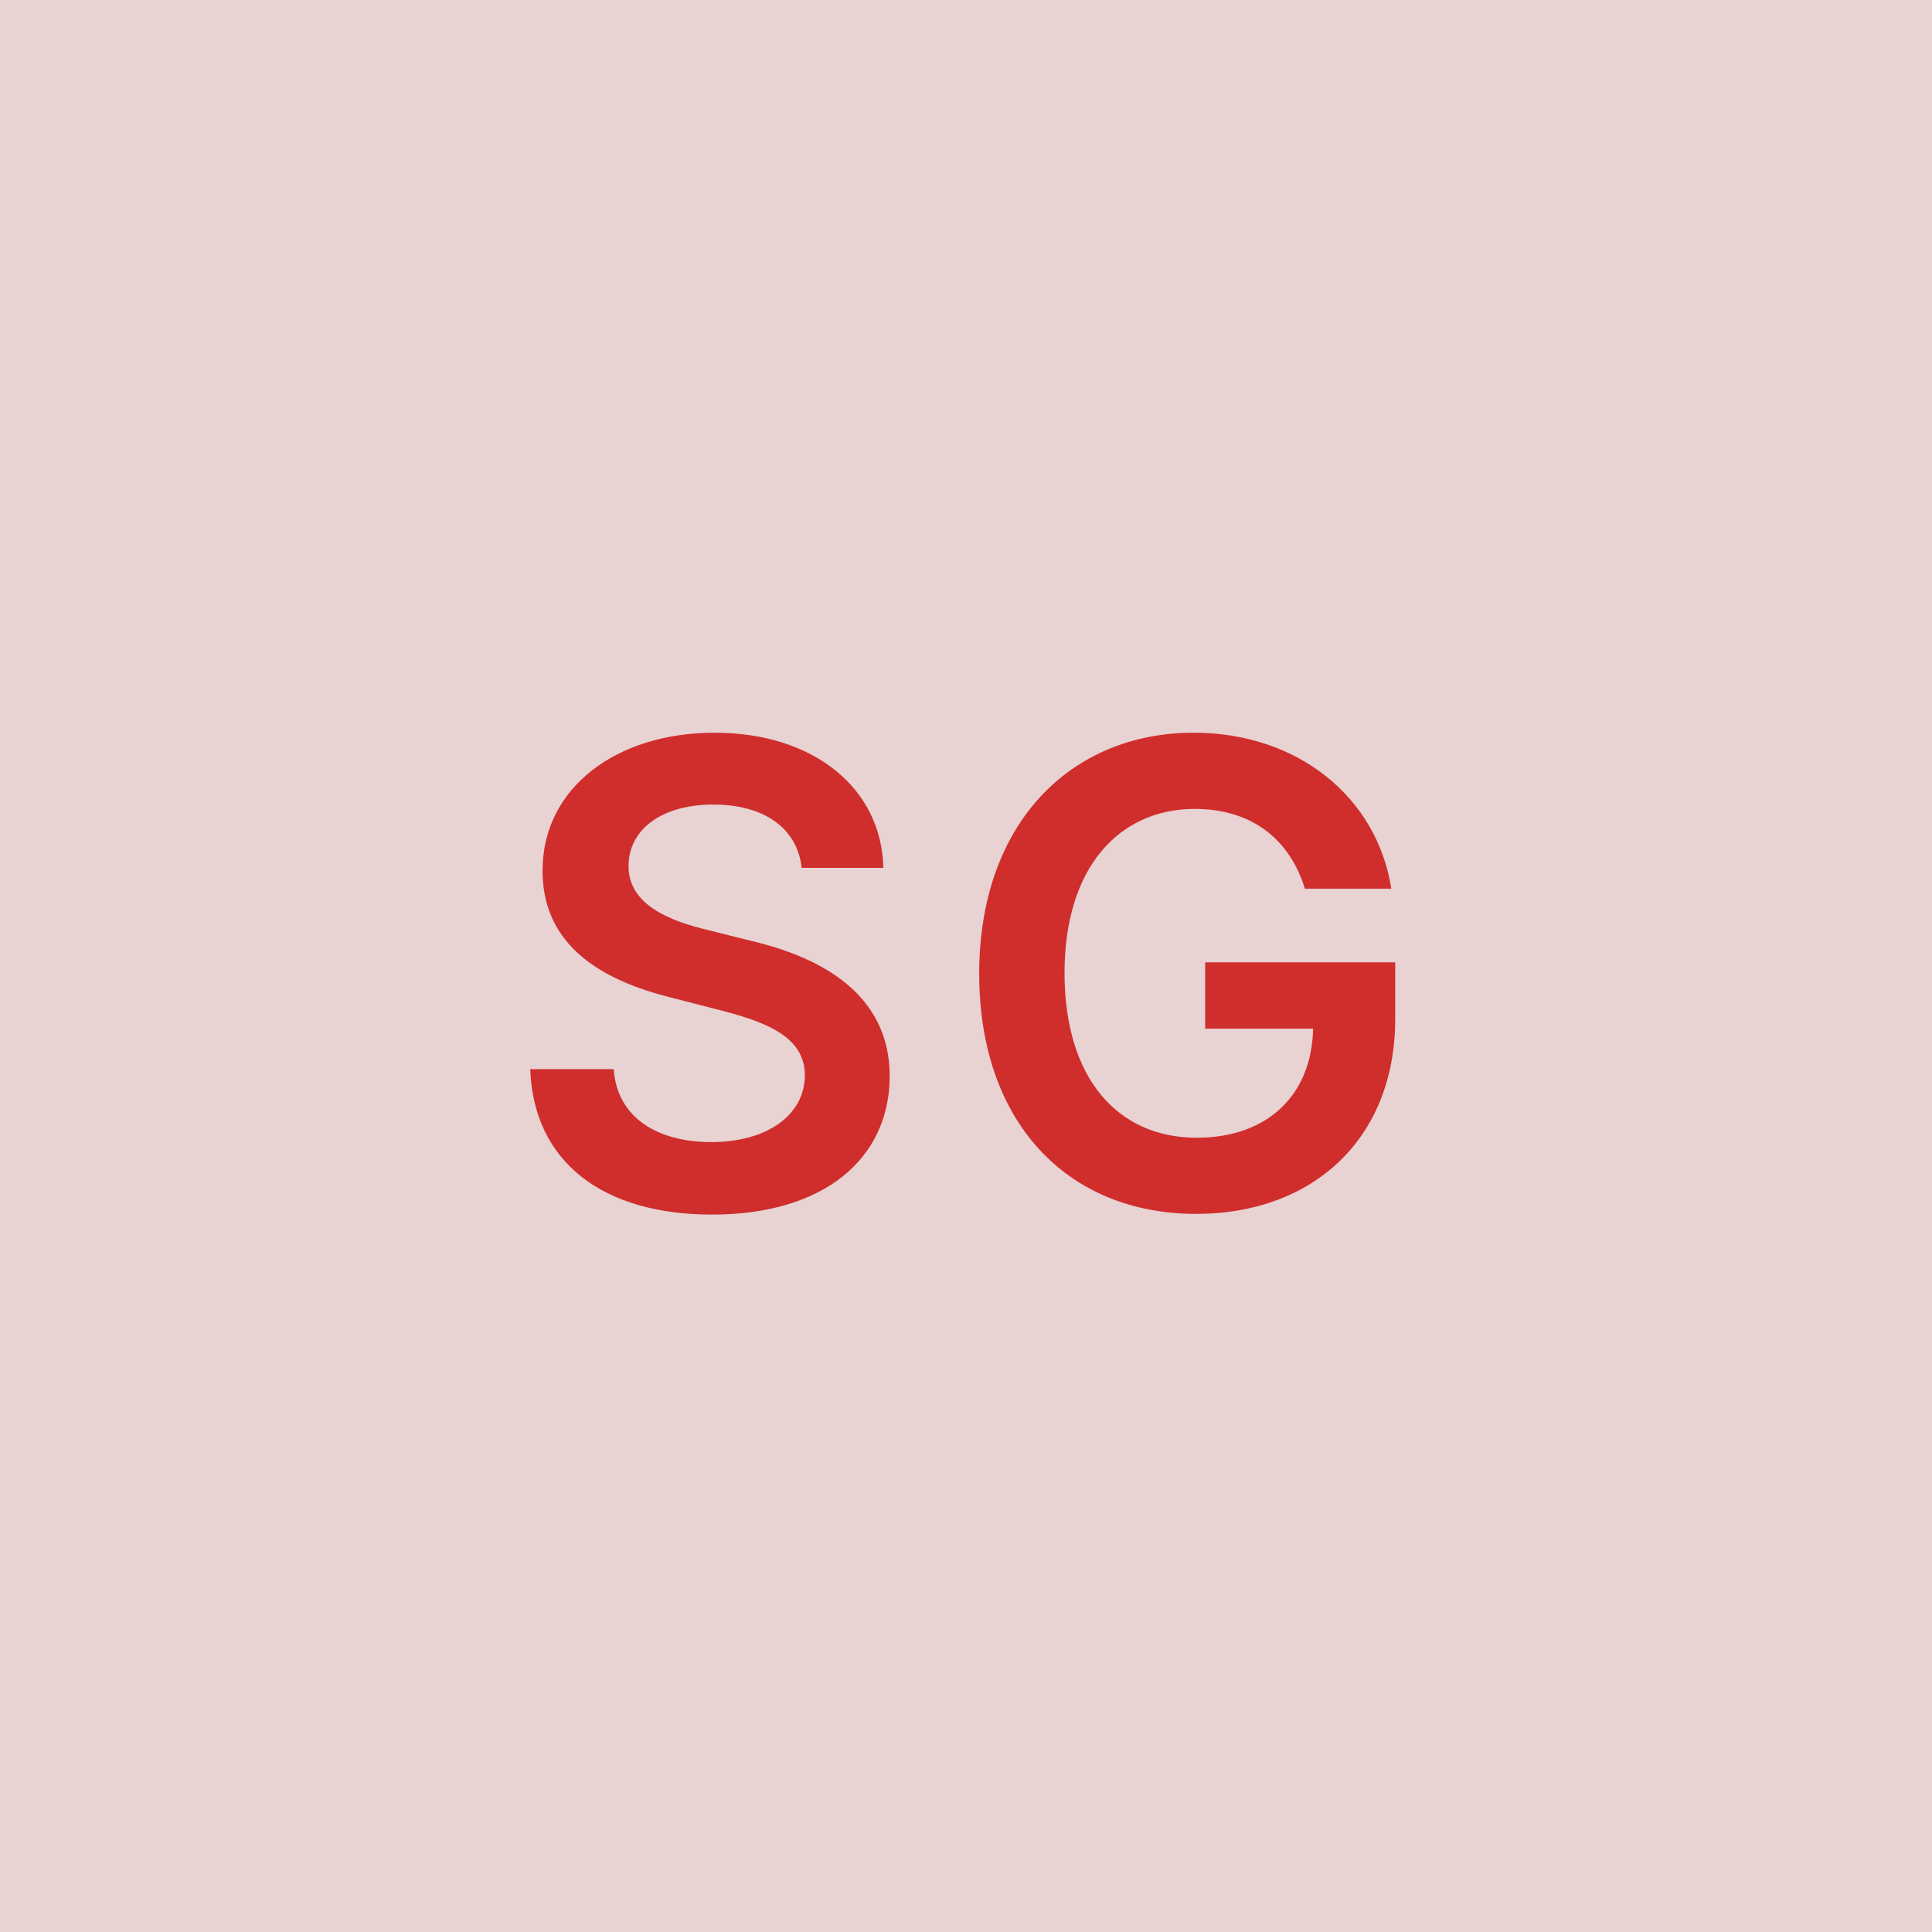<svg width="48" height="48" viewBox="0 0 48 48" fill="none" xmlns="http://www.w3.org/2000/svg"><g clip-path="url(#clip0_4_5597)"><rect width="48" height="48" fill="#E8D2D2"/><path d="M19.917 21.562H21.946C21.906 19.597 20.23 18.204 17.752 18.204C15.309 18.204 13.474 19.579 13.48 21.636C13.48 23.307 14.667 24.267 16.582 24.761L17.906 25.102C19.162 25.421 19.991 25.812 19.997 26.716C19.991 27.71 19.048 28.375 17.673 28.375C16.355 28.375 15.332 27.784 15.247 26.562H13.173C13.258 28.875 14.98 30.176 17.69 30.176C20.48 30.176 22.099 28.784 22.105 26.733C22.099 24.716 20.434 23.796 18.684 23.381L17.593 23.108C16.639 22.881 15.605 22.477 15.616 21.506C15.622 20.631 16.406 19.989 17.724 19.989C18.98 19.989 19.809 20.574 19.917 21.562ZM32.419 22.079H34.567C34.209 19.796 32.232 18.204 29.658 18.204C26.613 18.204 24.328 20.443 24.328 24.193C24.328 27.875 26.51 30.159 29.721 30.159C32.601 30.159 34.664 28.307 34.664 25.307V23.909H29.942V25.557H32.624C32.59 27.216 31.482 28.267 29.732 28.267C27.783 28.267 26.448 26.807 26.448 24.171C26.448 21.551 27.806 20.097 29.686 20.097C31.09 20.097 32.044 20.847 32.419 22.079Z" fill="#D02D2D"/></g><defs><clipPath id="clip0_4_5597"><rect width="48" height="48" fill="white"/></clipPath></defs></svg>